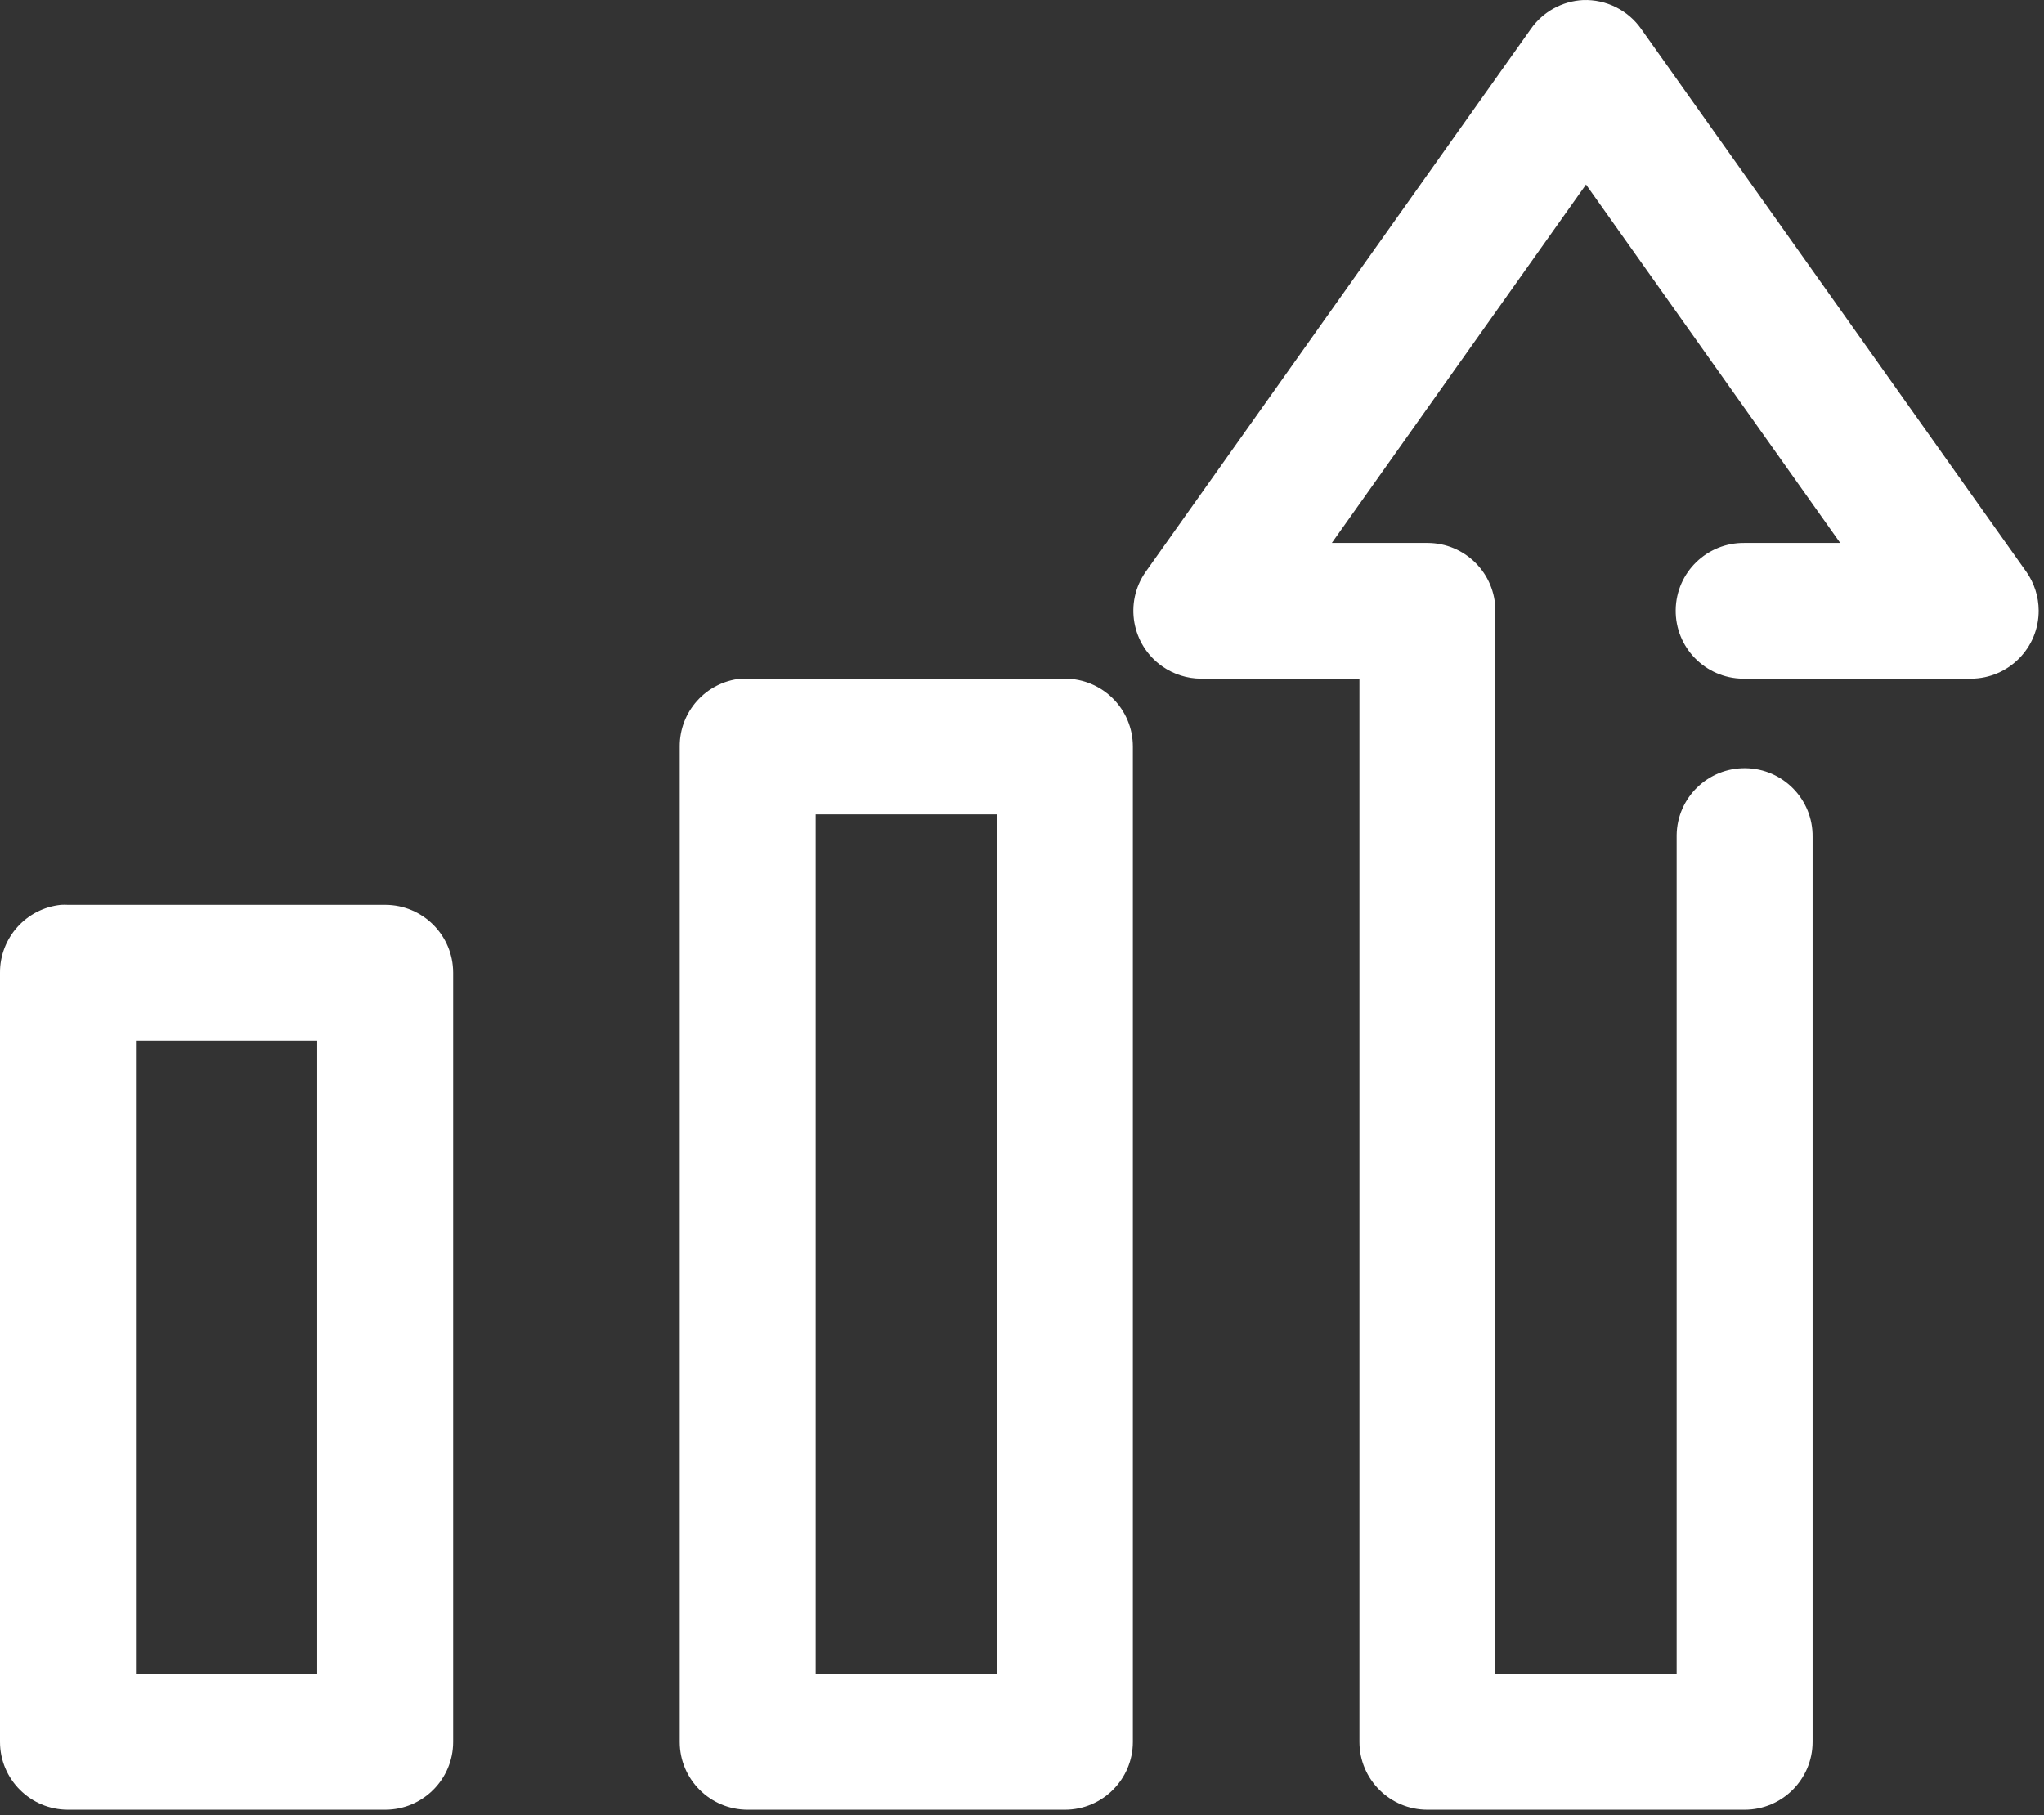 <svg width="384" height="341" xmlns="http://www.w3.org/2000/svg" xmlns:xlink="http://www.w3.org/1999/xlink" overflow="hidden"><rect width="100%" height="100%" fill="#333333" stroke="none"/><defs><clipPath id="clip0"><rect x="43" y="368" width="384" height="341"/></clipPath></defs><g clip-path="url(#clip0)" transform="translate(-43 -368)"><path d="M340.428 368.008C336.48 368.203 332.845 370.214 330.585 373.452L258.223 475.45C254.183 481.223 255.595 489.172 261.376 493.206 263.495 494.684 266.014 495.486 268.598 495.505L298.394 495.505 298.394 695.251C298.395 702.292 304.112 708 311.164 708L370.756 708C377.808 708 383.525 702.292 383.526 695.251L383.526 525.254C383.626 518.213 377.989 512.424 370.937 512.324 363.884 512.224 358.086 517.852 357.986 524.893 357.985 525.014 357.985 525.134 357.986 525.254L357.986 682.501 323.934 682.501 323.934 482.755C323.933 475.714 318.216 470.006 311.164 470.005L293.207 470.005 340.96 402.67 388.714 470.005 370.756 470.005C363.703 469.906 357.906 475.533 357.806 482.575 357.706 489.616 363.343 495.405 370.395 495.505 370.515 495.506 370.636 495.506 370.756 495.505L413.322 495.505C420.375 495.453 426.051 489.703 426 482.661 425.981 480.081 425.178 477.566 423.698 475.45L351.336 373.452C348.859 369.91 344.753 367.86 340.428 368.008ZM182.137 495.505C175.608 496.188 170.662 501.701 170.697 508.255L170.697 695.251C170.698 702.292 176.415 708 183.467 708L243.059 708C250.111 708 255.828 702.292 255.829 695.251L255.829 508.255C255.828 501.213 250.111 495.506 243.059 495.505L183.467 495.505C183.024 495.482 182.58 495.482 182.137 495.505ZM196.237 521.004 230.289 521.004 230.289 682.501 196.237 682.501 196.237 521.004ZM54.44 538.004C47.912 538.687 42.965 544.2 43 550.754L43 695.251C43.001 702.292 48.717 708 55.77 708L115.362 708C122.414 708 128.131 702.292 128.131 695.251L128.131 550.754C128.131 543.713 122.414 538.005 115.362 538.004L55.77 538.004C55.327 537.981 54.883 537.981 54.44 538.004ZM68.539 563.503 102.592 563.503 102.592 682.501 68.539 682.501 68.539 563.503Z" fill="#FFFFFF" fill-rule="evenodd"/></g></svg>